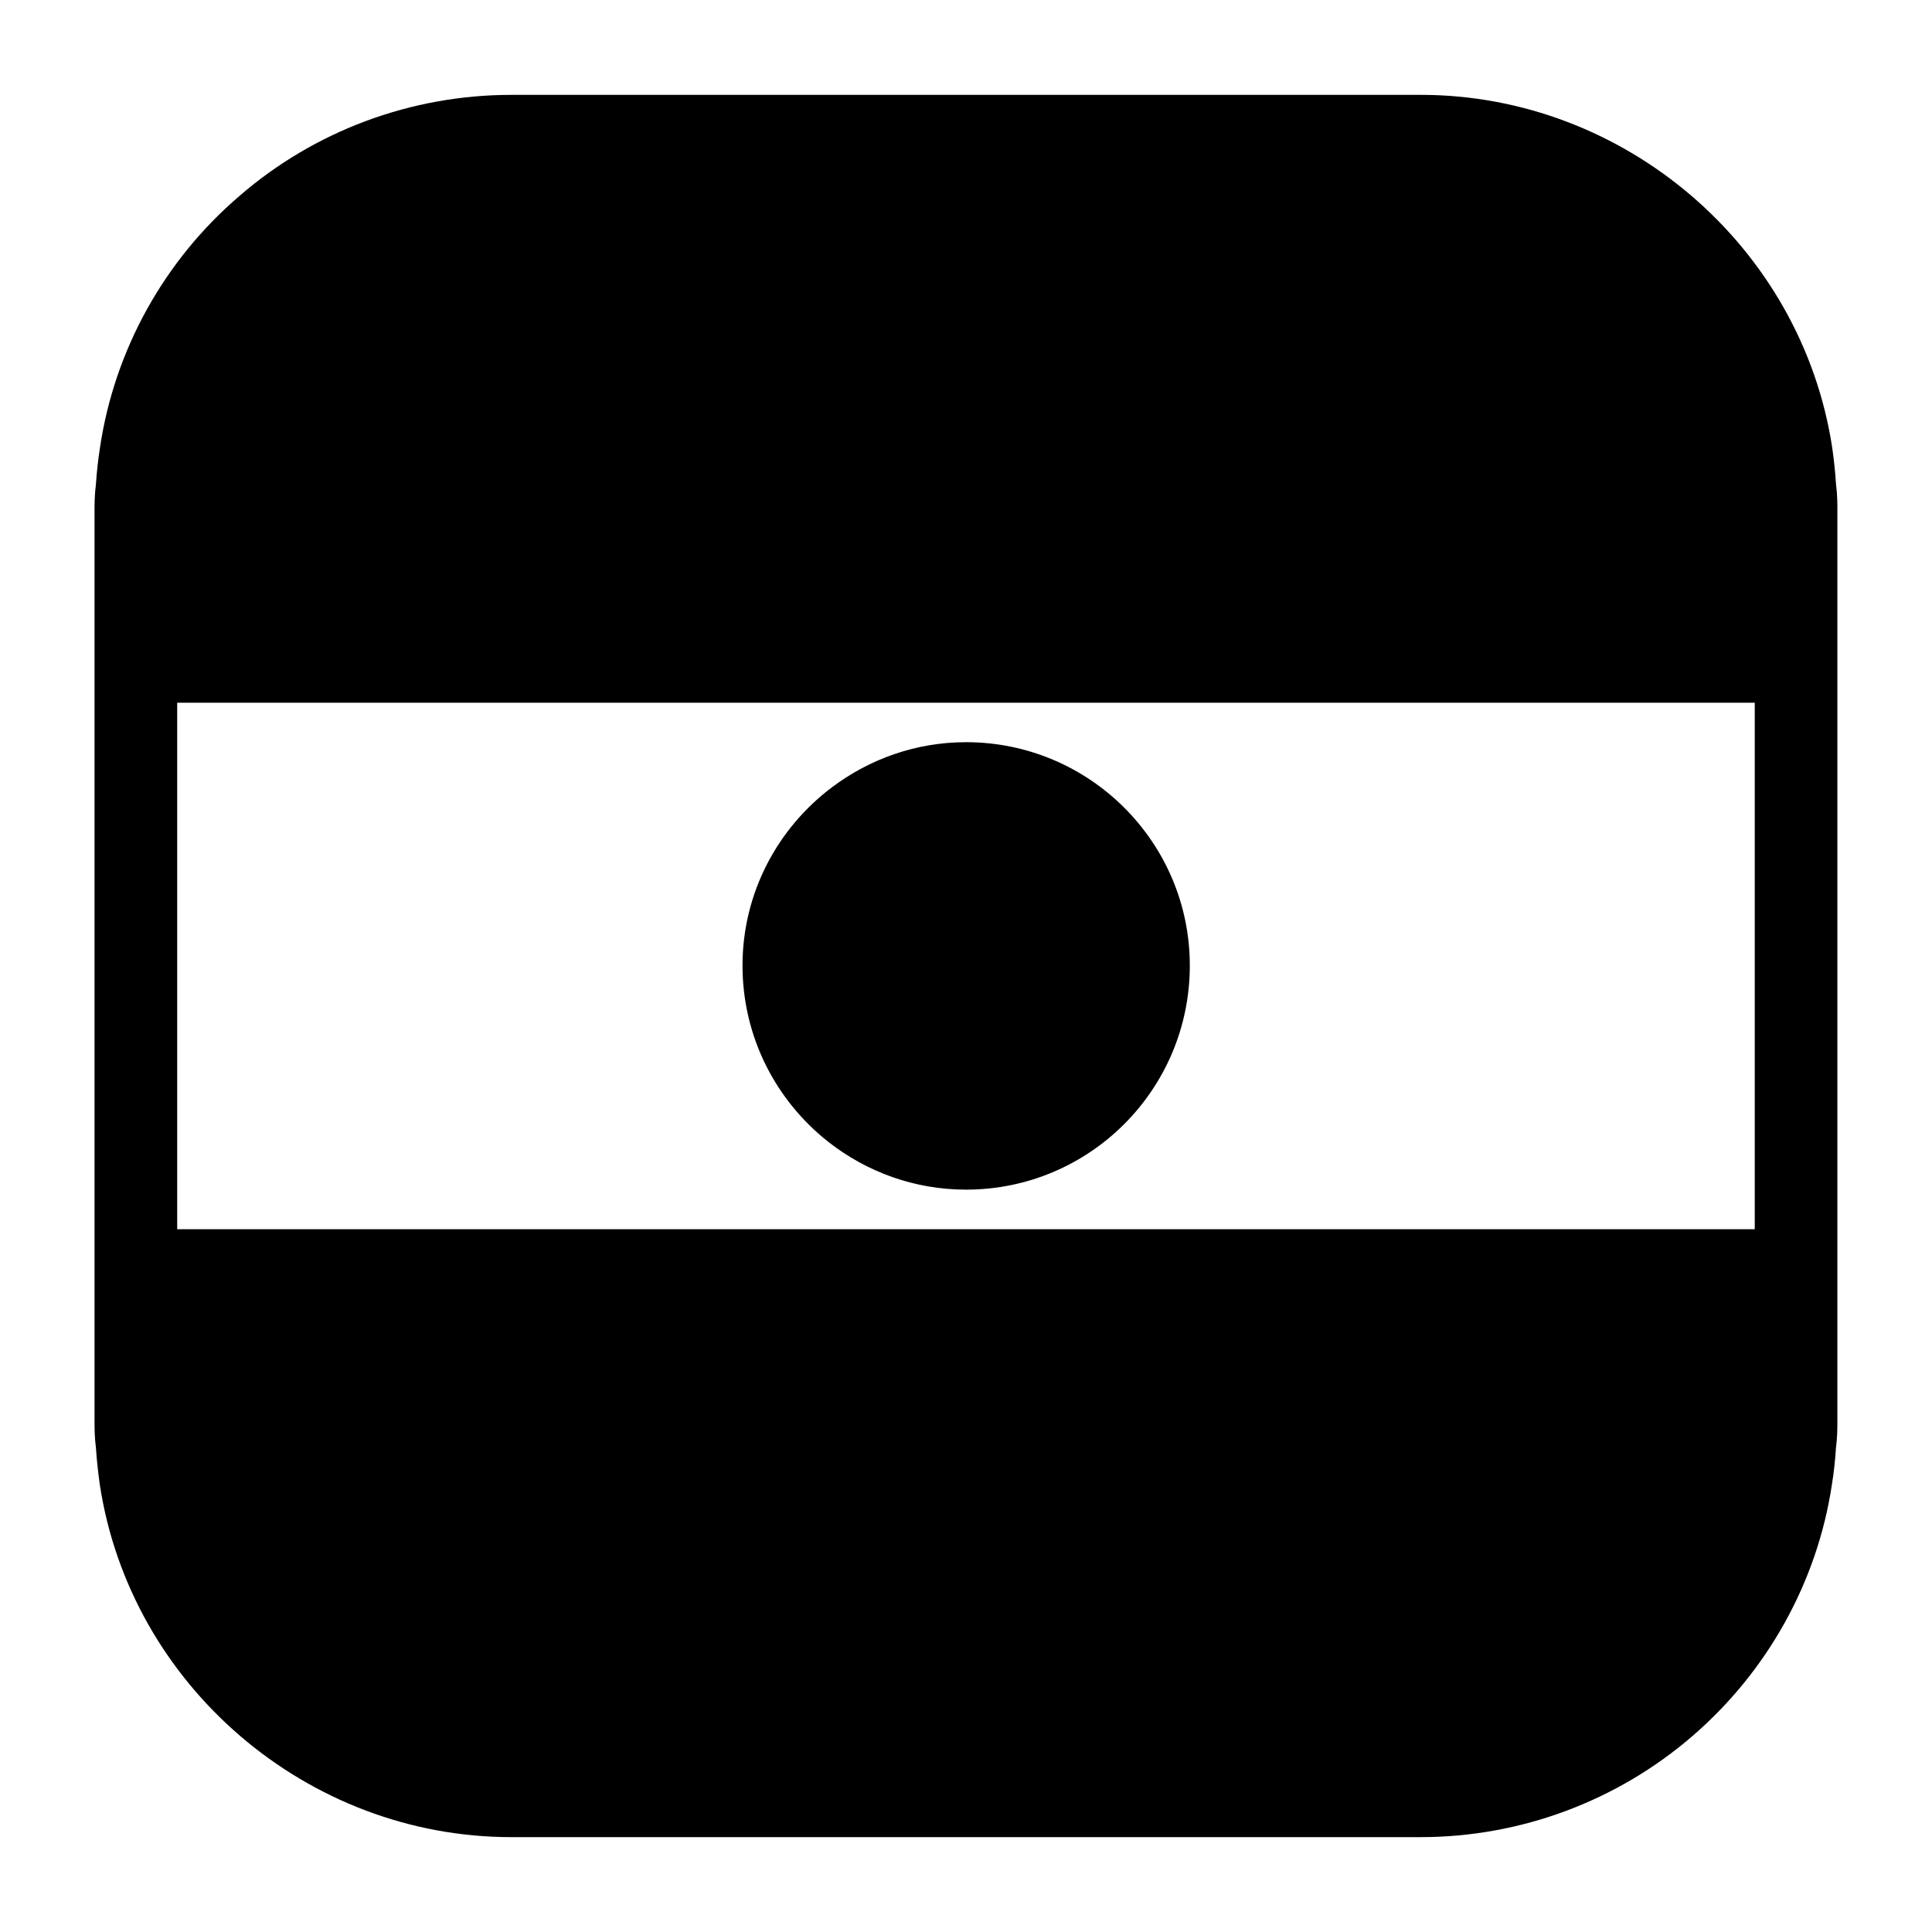 <?xml version="1.0" encoding="UTF-8"?>
<!-- Uploaded to: ICON Repo, www.svgrepo.com, Generator: ICON Repo Mixer Tools -->
<svg fill="#000000" width="800px" height="800px" version="1.1" viewBox="144 144 512 512" xmlns="http://www.w3.org/2000/svg">
 <g>
  <path d="m630.56 272.3c-0.211-3.336-0.566-6.629-1.016-9.746-8.164-53.293-55.027-93.418-109.07-93.418l-240.96 0.004c-26.566 0-52.215 9.547-72.156 26.875-19.859 17.035-32.977 40.699-36.84 66.465-0.496 3.195-0.875 6.488-1.094 9.824-0.371 2.844-0.371 5.305-0.371 7.211v240.97c0 1.906 0 4.367 0.371 7.211 0.211 3.352 0.598 6.629 1.016 9.684 8.086 53.293 54.961 93.48 109.07 93.48h240.95c26.504 0 52.137-9.547 72.156-26.875 19.859-17.176 32.977-40.84 36.84-66.449 0.52-3.133 0.875-6.488 1.094-9.84 0.371-2.844 0.371-5.305 0.371-7.211l0.004-240.97c0.008-1.902 0.008-4.359-0.363-7.211zm-21.523 197.45h-418.08v-139.52h418.07v139.52z"/>
  <path d="m363.62 446.69c10.035 7.84 22.664 12.578 36.391 12.578 32.746 0 59.301-26.551 59.301-59.395 0-32.613-26.551-59.184-59.301-59.184-13.273 0-25.52 4.457-35.426 11.871-14.422 10.793-23.812 27.984-23.812 47.312 0.004 19.059 8.961 35.945 22.848 46.816z"/>
 </g>
</svg>